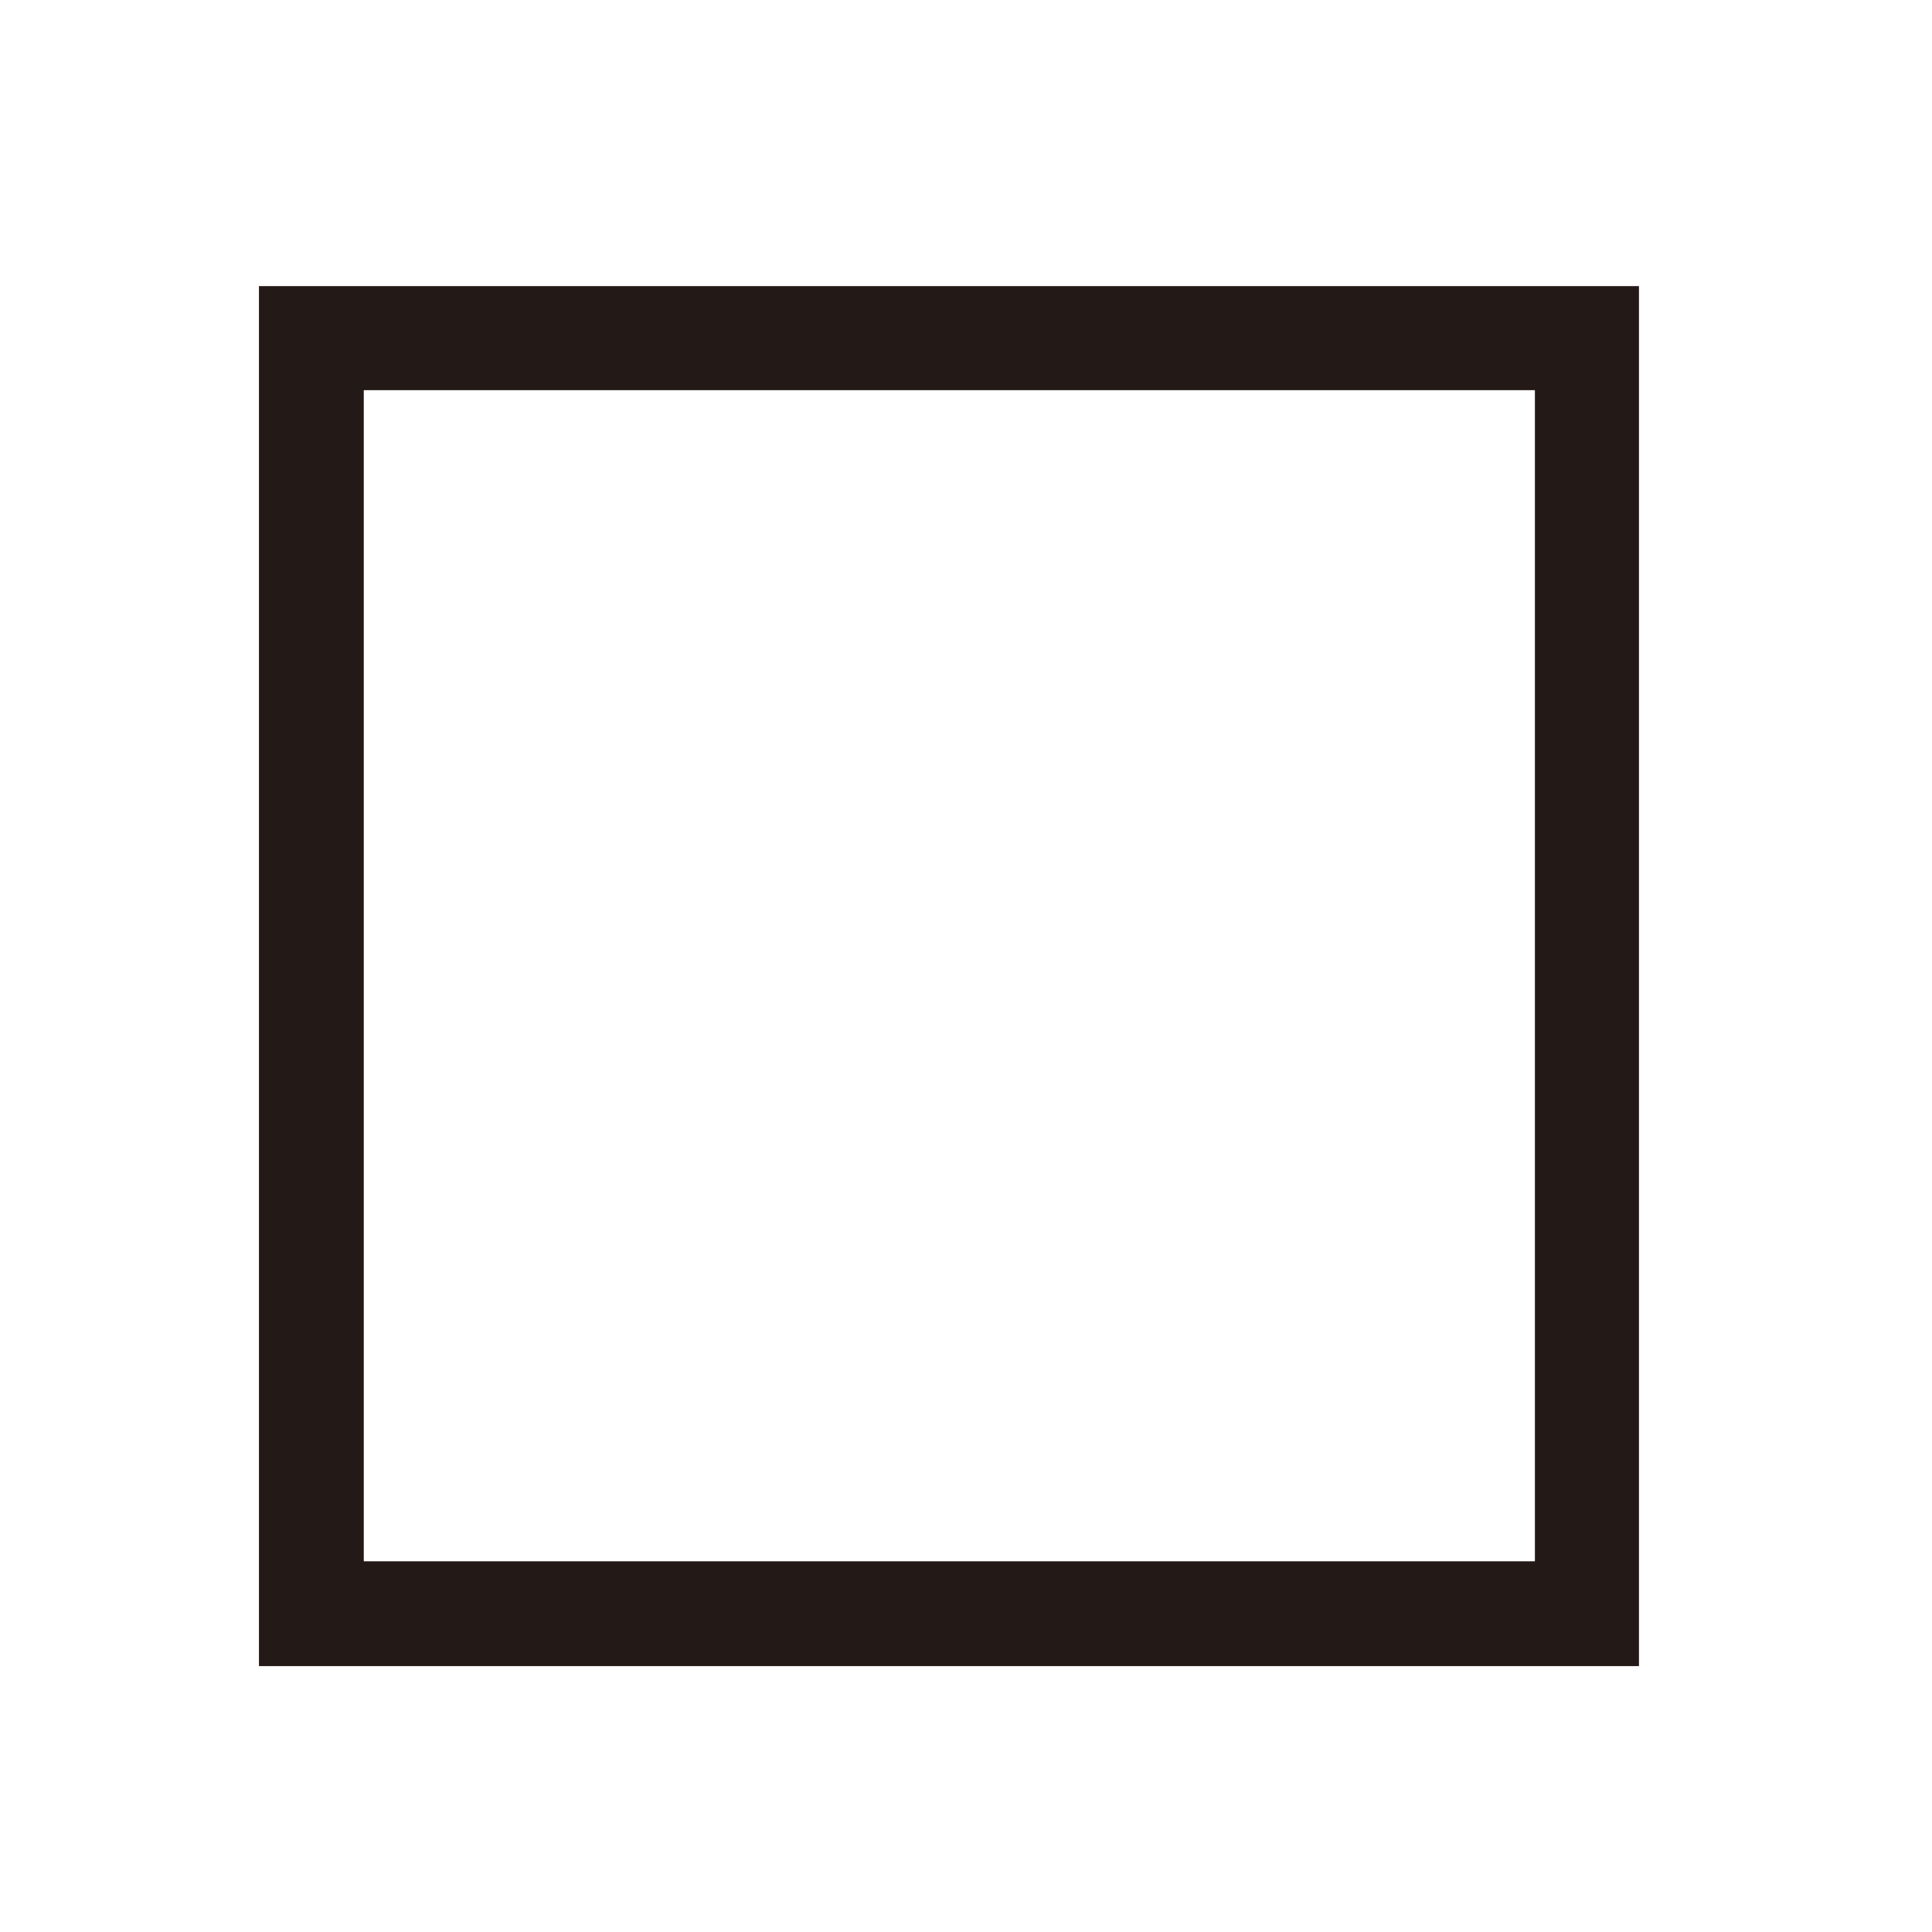 <?xml version="1.0" encoding="UTF-8"?> <svg xmlns="http://www.w3.org/2000/svg" width="56" height="56" viewBox="0 0 56 56" fill="none"><path d="M47.506 48.293H7.506V8.293H47.506V48.293ZM10.544 45.255H44.49V11.309H10.544V45.255Z" fill="#231916"></path></svg> 